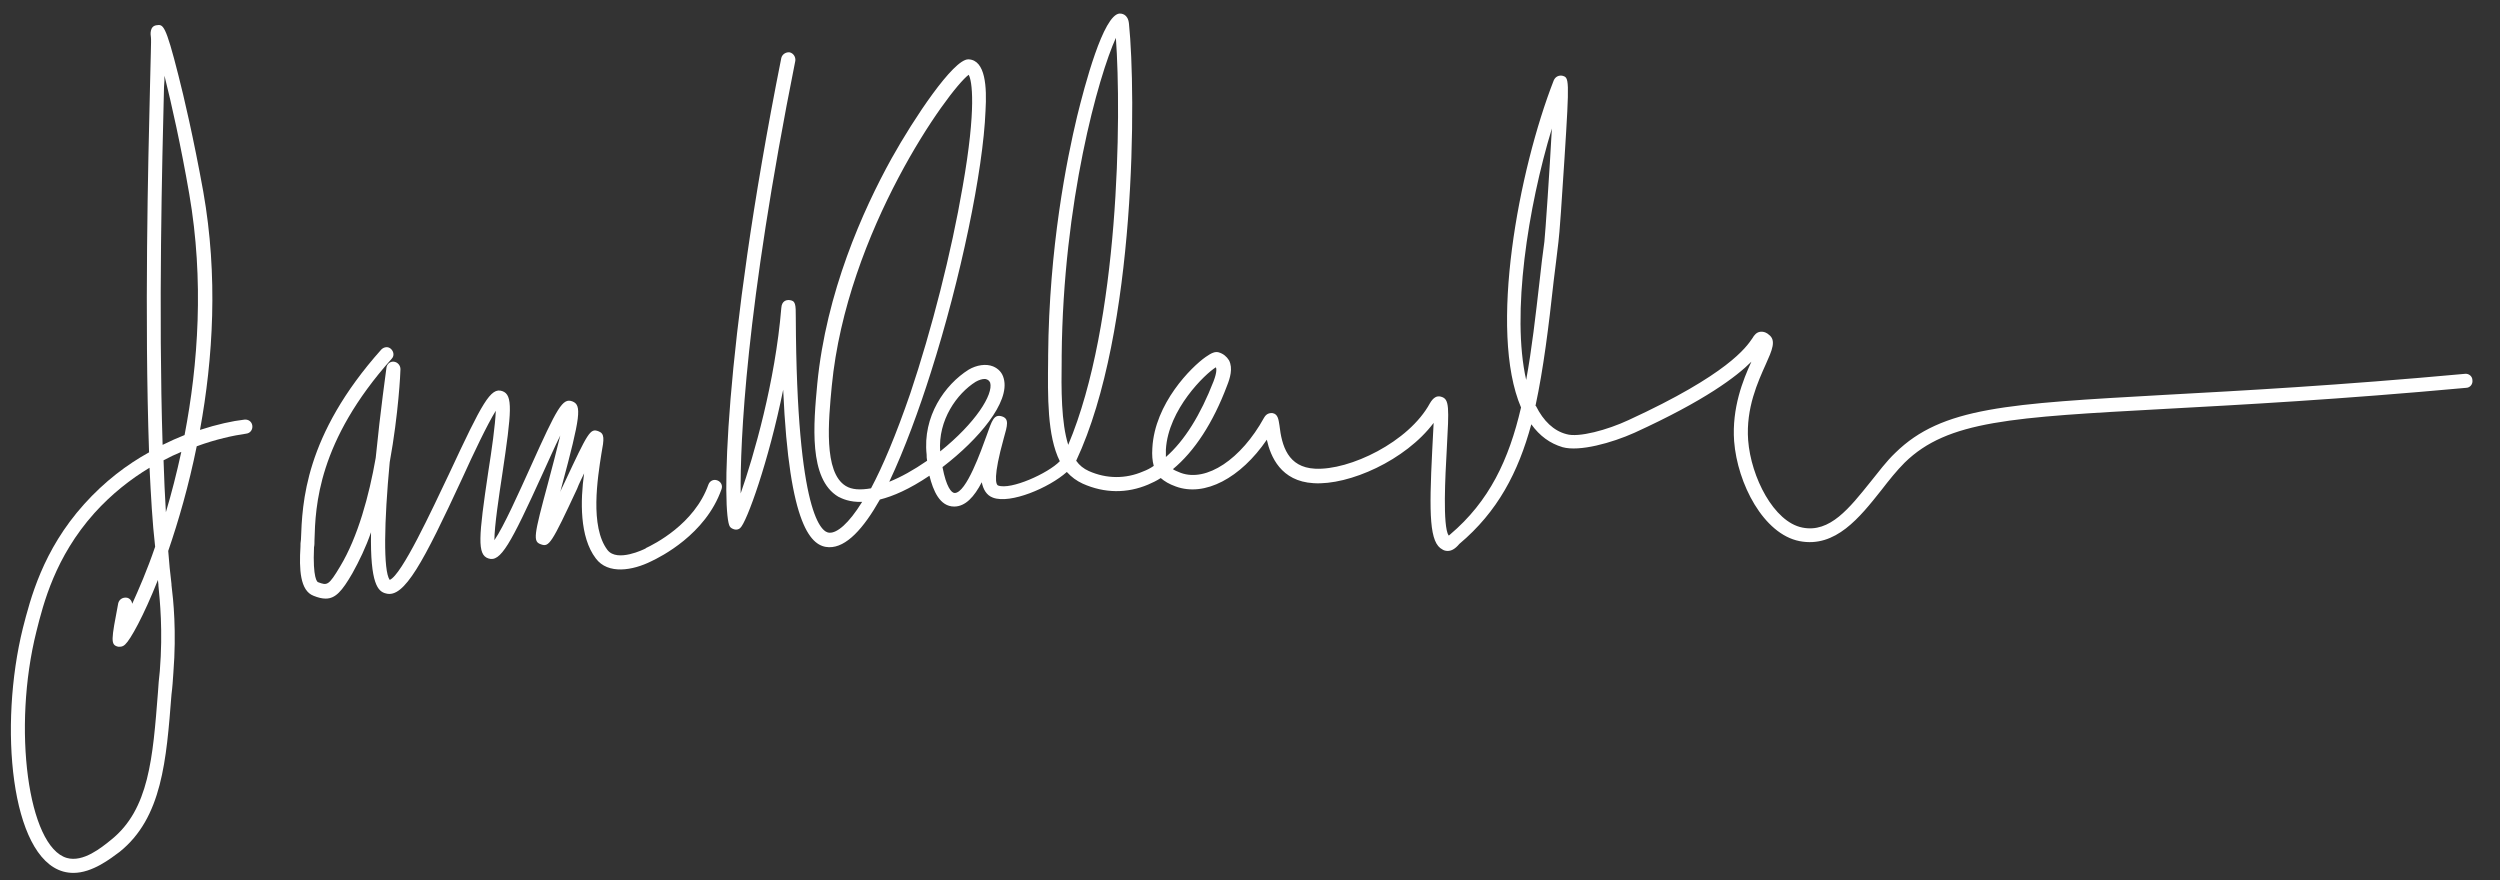 <?xml version="1.0" encoding="utf-8"?>
<!-- Generator: Adobe Illustrator 28.0.0, SVG Export Plug-In . SVG Version: 6.00 Build 0)  -->
<svg version="1.1" id="Layer_1" xmlns="http://www.w3.org/2000/svg" xmlns:xlink="http://www.w3.org/1999/xlink" x="0px" y="0px"
	 viewBox="0 0 535 188.4" style="enable-background:new 0 0 535 188.4;" xml:space="preserve">
<rect x="0" y="0" width="535" height="188.4" fill="#333333" stroke="none"/>
<style type="text/css">
	.st0{fill:#FFFFFF;}
</style>
<g id="Layer_1_00000173118771046396292360000004068452592789216672_">
</g>
<g id="Layer_2_00000129187615123952780030000007909581389267493539_">
	<path class="st0" d="M15.7,186.8c-0.7,0-1.5-0.1-2.2-0.3c-11.2-3.2-13.8-31.1-8.6-52.1c1.6-6.2,4.2-16.6,13.1-26.5
		c4.4-4.9,9.2-8.5,13.9-11.1c-1-29.1-0.2-61.8,0.2-78.2c0.1-5.6,0.3-10,0.2-10.6c-0.1-0.6-0.3-2.4,1.2-2.6c1.4-0.2,1.9-0.3,4.7,10.8
		c1.1,4.3,3.2,13.2,5.3,24.8c3.2,18.1,2.1,35.7-0.7,51c3.7-1.2,6.9-1.9,9.5-2.2c0.8-0.1,1.6,0.4,1.7,1.3c0.1,0.8-0.4,1.6-1.3,1.7
		c-2.8,0.4-6.5,1.2-10.6,2.7c-1.7,8.4-3.9,16-6.1,22.4c0.2,2.5,0.4,4.8,0.7,7.1v0.2c0.4,3.2,1.1,9.9,0.4,18.8
		c-0.1,1.5-0.2,3.1-0.4,4.6c-1.1,14.1-2,26.4-11.1,33.7C23.7,183.7,19.8,186.8,15.7,186.8z M32,100.1c-4,2.4-8.1,5.6-11.8,9.7
		c-8.4,9.4-10.9,19.3-12.4,25.3c-5.2,20.7-1.8,46.1,6.5,48.5c3.5,1,7.4-2.2,9.5-3.9c8.1-6.5,8.9-17.5,10-31.5c0.1-1.5,0.2-3,0.4-4.6
		c0.7-8.7,0-15.2-0.3-18.3v-0.2c0-0.3-0.1-0.6-0.1-1c-3.1,7.8-5.9,12.8-7,13.8c-0.6,0.6-1.2,0.5-1.5,0.5c-1.7-0.4-1.5-1.4,0-9.3
		c0.2-0.8,0.9-1.3,1.8-1.2c0.7,0.1,1.1,0.7,1.2,1.3c1.4-3.1,3.2-7.2,4.9-12.2C32.6,111.8,32.3,106.1,32,100.1z M27,136.8L27,136.8
		L27,136.8z M35,98.5c0.1,3.8,0.3,7.5,0.5,11.1c1.2-4,2.3-8.3,3.3-12.9C37.6,97.2,36.3,97.8,35,98.5z M35.2,16.2
		c0,0.7,0,1.5-0.1,2.4c-0.4,16.1-1.2,47.9-0.3,76.6c1.6-0.8,3.2-1.5,4.7-2.1c2.9-15.1,4.2-33.1,1-51.6
		C38.7,31.1,36.7,22.2,35.2,16.2z"/>
	<path class="st0" d="M69.7,128.1c-0.8,0-1.6-0.2-2.6-0.6c-2.9-1.1-3.1-5.7-2.8-10.5c0-0.5,0-1,0.1-1.5c0.3-7.8,0.7-22.2,17.2-40.7
		c0.6-0.6,1.5-0.7,2.1-0.1s0.7,1.5,0.1,2.1C68,94.5,67.5,108.3,67.3,115.6c0,0.5,0,1.1-0.1,1.5c-0.3,6.7,0.7,7.5,0.9,7.5
		c1.9,0.7,2.2,0.8,4.7-3.4c3.8-6.3,6.2-15.2,7.6-23.2c1-10.1,2.3-19.2,2.3-19.3c0.1-0.8,0.8-1.4,1.6-1.3c0.8,0.1,1.4,0.8,1.4,1.6
		c0,0.6-0.4,9.5-2.3,19.9c-1.2,12.7-1.4,23.3,0,25.2c2.6-1.1,8.9-14.7,12.8-22.9c7-15,8.8-18.4,11.3-17.5c2.3,0.8,2,4.3,0,17.7
		c-0.7,4.6-1.7,11.2-1.7,14.2c2-2.9,5.3-10.3,7.7-15.6c5.8-12.9,6.9-14.9,9-14.1c2,0.8,1.8,3-2.3,18.2c-0.1,0.4-0.2,0.9-0.4,1.3
		c0.3-0.7,0.7-1.4,1-2.1c5.1-10.9,5.5-11.7,7.3-11c1.3,0.5,1.2,1.6,0.6,4.8c-0.8,5.1-2.5,15.6,1.3,20.6c2.1,2.7,7.9-0.2,8.1-0.3
		c0,0,0.1,0,0.1-0.1c1.7-0.8,10.4-5.1,13.4-13.6c0.3-0.8,1.1-1.2,1.9-0.9c0.8,0.3,1.2,1.1,0.9,1.9c-3.4,9.7-13.1,14.5-15,15.4
		c-4,2-9.3,2.9-11.9-0.6c-3.5-4.6-3.3-12.4-2.5-18.2c-0.5,1.1-1.1,2.2-1.5,3.3c-5.5,11.8-6,12.5-7.7,11.9c-1.8-0.6-1.6-1.7,1.5-13.2
		c0.8-2.9,1.8-6.9,2.6-10.1c-1.2,2.4-2.5,5.4-3.7,8c-7,15.4-9.1,19.2-11.7,18.3c-2.4-0.8-2.1-4.5,0-18.6c0.7-4.4,1.5-10,1.6-13
		c-1.8,2.9-4.8,9.2-7.2,14.5c-8.3,17.9-12.4,25.7-16.3,24.6c-1.7-0.4-3.4-2-3.2-13.1c-1.1,3.2-2.5,6.1-4,8.8
		C73.2,126.5,71.8,128.1,69.7,128.1z"/>
	<path class="st0" d="M309.8,117.9c-0.4,0-0.8-0.1-1.1-0.3c-2.8-1.4-2.9-7.4-2.2-21.3c0.1-1.9,0.2-4,0.3-5.8
		c-6,8-18.1,13.4-25.7,12.9c-7-0.4-9.2-5.7-10-9.3c-5.6,8.2-13.3,12.3-19.5,10c-1.4-0.5-2.4-1.1-3.2-1.8c-0.9,0.6-1.8,1-2.7,1.4
		c-4.5,1.9-9.3,1.9-14-0.2c-1.3-0.6-2.4-1.4-3.4-2.5c-3.8,3.4-12.1,6.9-15.8,5.5c-1.4-0.5-2.1-1.8-2.4-3.3c-1.6,3.1-3.5,5.2-5.9,5.2
		l0,0c-3.1,0-4.5-3.4-5.3-6.6c-4.3,2.9-7.8,4.4-10.6,5.1c-3.5,6.2-7.2,10.3-10.9,10.2c-3.7-0.1-8.5-4.1-9.8-33.7
		c-3.1,15.3-7.8,28.4-9.2,29.6c-0.3,0.3-0.8,0.4-1.2,0.3s-0.8-0.3-1-0.6c-1.7-2.4-1.6-37.1,11-100.3c0.2-0.8,1-1.3,1.8-1.2
		c0.8,0.2,1.3,1,1.2,1.8c-10.7,53.5-11.8,81.6-11.7,92.6c2.8-8,7.4-23.9,8.7-39.7c0.1-1.6,1.2-1.7,1.6-1.7c1.5,0.1,1.5,0.9,1.5,3.8
		c0.2,42.5,5.6,46,7.2,46c1.6,0.1,4.1-1.9,7-6.6c-2.7,0.1-4.3-0.7-5.1-1.1c-6.4-3.8-5.3-15.6-4.5-24.2c1.9-19.5,9.7-37,15.9-48.2
		c4.8-8.6,13.2-21.2,16.4-21.2c0,0,0,0,0.1,0c3.6,0.2,3.9,5.9,3.6,11c-0.5,12.8-5.3,35.9-11.7,56c-2.5,7.9-5.6,16.4-8.9,23.4
		c2.5-1,5.2-2.5,8.1-4.5c-0.1-0.5-0.1-0.9-0.1-1.3c-0.9-8.2,3.9-15,9-18.2c1.7-1,3.7-1.3,5.2-0.7c1.2,0.5,2,1.4,2.3,2.6
		c1.4,5.1-5.5,13.1-12.9,18.8c-0.1,0.1-0.2,0.1-0.2,0.2c0.8,4.2,1.9,5.5,2.6,5.5l0,0c2.5,0,5.7-9.2,6.8-12.2
		c1.2-3.4,1.6-4.7,3.3-4.2c1.6,0.5,1.2,1.9,0.4,4.7c-2.3,8.3-1.7,9.9-1.2,10.1c2.7,1,10.7-2.6,13.2-5.2c-2.7-5.4-2.6-13.8-2.5-21.9
		v-0.7c0.2-23.2,4-42,6.2-51.2c1.6-6.5,5.6-21.8,9.1-22c0.3,0,1.8,0,2,2.2c1.5,14.6,1.7,65.8-11.3,93.5c0.7,1,1.6,1.7,2.7,2.2
		c3.8,1.7,7.9,1.7,11.6,0.1c0.8-0.3,1.6-0.7,2.3-1.2c-0.3-1.1-0.4-2.3-0.3-3.8c0.5-9.6,8.4-17.4,11.4-19.5c1.3-0.9,2-1.2,2.8-1
		c1,0.3,1.7,0.9,2.2,1.7c0.9,1.7,0.2,3.9-0.4,5.4c-3,8-7,14.1-11.6,17.9c0.4,0.3,1,0.5,1.7,0.8c5.5,2,12.9-2.9,17.8-11.8
		c0.6-1.1,1.5-1,1.8-1c1.2,0.2,1.3,1.4,1.5,2.6c0.5,4.4,1.8,9,7.6,9.3c7.4,0.4,20.1-5.7,24.6-14c0.7-1.2,1.5-1.7,2.4-1.4
		c1.8,0.5,1.7,2.2,1.2,11.4c-0.3,5.4-0.9,16.3,0.4,18.3c0.1,0,0.2-0.1,0.3-0.2c8.4-7.1,12.6-16,15.2-27.2c-7-16.4-0.5-50.8,7-70
		c0.4-0.9,1.2-1.1,1.8-1c1.5,0.4,1.6,0.4,0.5,17.7c-0.5,8-1.1,16.7-1.3,17.9c-0.3,2.8-0.7,5.6-1,8.2c-1.1,10-2.2,18.9-3.9,26.8
		c0,0,0,0.1,0.1,0.1c1.6,3.2,3.8,5.3,6.5,6c2.6,0.8,8.8-0.9,13.3-3c21.3-9.8,25.2-15.6,26.5-17.5c0.4-0.7,0.9-1.3,1.7-1.4
		c0.8-0.1,1.5,0.3,1.8,0.6c1.7,1.2,0.7,3.4-0.6,6.3c-1.7,3.8-4.3,9.4-3.8,16.3c0.6,7.9,5.5,17.5,11.6,18.7
		c5.9,1.2,10.1-4.2,14.6-9.8c1.7-2.1,3.4-4.4,5.3-6.2c10-9.8,24-10.5,57.7-12.4c16.5-0.9,36.9-2,64.2-4.5c0.8-0.1,1.6,0.5,1.6,1.4
		c0.1,0.8-0.5,1.6-1.4,1.6c-27.3,2.5-47.8,3.6-64.3,4.5c-32.9,1.8-46.6,2.5-55.8,11.5c-1.7,1.7-3.3,3.7-5,5.9
		c-4.6,5.8-9.8,12.4-17.5,10.9s-13.3-12.3-14-21.4c-0.5-7.1,1.9-13.1,3.7-17c-3.2,3.2-9.9,8.3-25,15.2c-4.9,2.2-11.8,4.1-15.4,3.1
		c-2.7-0.8-4.9-2.4-6.7-4.9c-2.8,10.3-7.2,18.7-15.4,25.6C311.3,117.6,310.5,117.9,309.8,117.9z M158.8,111.4L158.8,111.4
		L158.8,111.4z M207.3,16c-4.3,3.2-26.1,33.5-29.3,66.6c-0.7,7.4-1.8,18.5,3,21.4c1.3,0.8,3.1,0.9,5.4,0.5
		c2.5-4.7,5.3-11.3,8.4-20.3C199.4,70.5,203.6,54,206,40C209,23,208,17.2,207.3,16z M260.2,78.6c-2.3,1.4-10.2,9-10.7,17.6
		c0,0.6,0,1.2,0,1.6c4-3.5,7.4-9,10.2-16.2C260.5,79.5,260.3,78.8,260.2,78.6z M210.7,81.1c-0.5,0-1.2,0.2-1.9,0.6
		c-4,2.5-8.1,8.2-7.6,14.9c7.6-6.1,11.4-12.2,10.7-14.7c-0.1-0.2-0.2-0.4-0.5-0.6C211.2,81.2,211,81.1,210.7,81.1z M238.8,8.1
		c-3.7,8.1-11.3,35.1-11.6,68v0.7c-0.1,6.7-0.1,13.6,1.4,18.4C239.6,69.1,240,24.7,238.8,8.1z M332.1,27.5
		c-5.1,16.8-8.7,39.7-5.5,53.8c1.2-6.5,2-13.6,2.9-21.4c0.3-2.7,0.6-5.4,1-8.2C330.7,49.9,331.6,36.8,332.1,27.5z M207.6,15.8
		L207.6,15.8z"/>
</g>
</svg>
